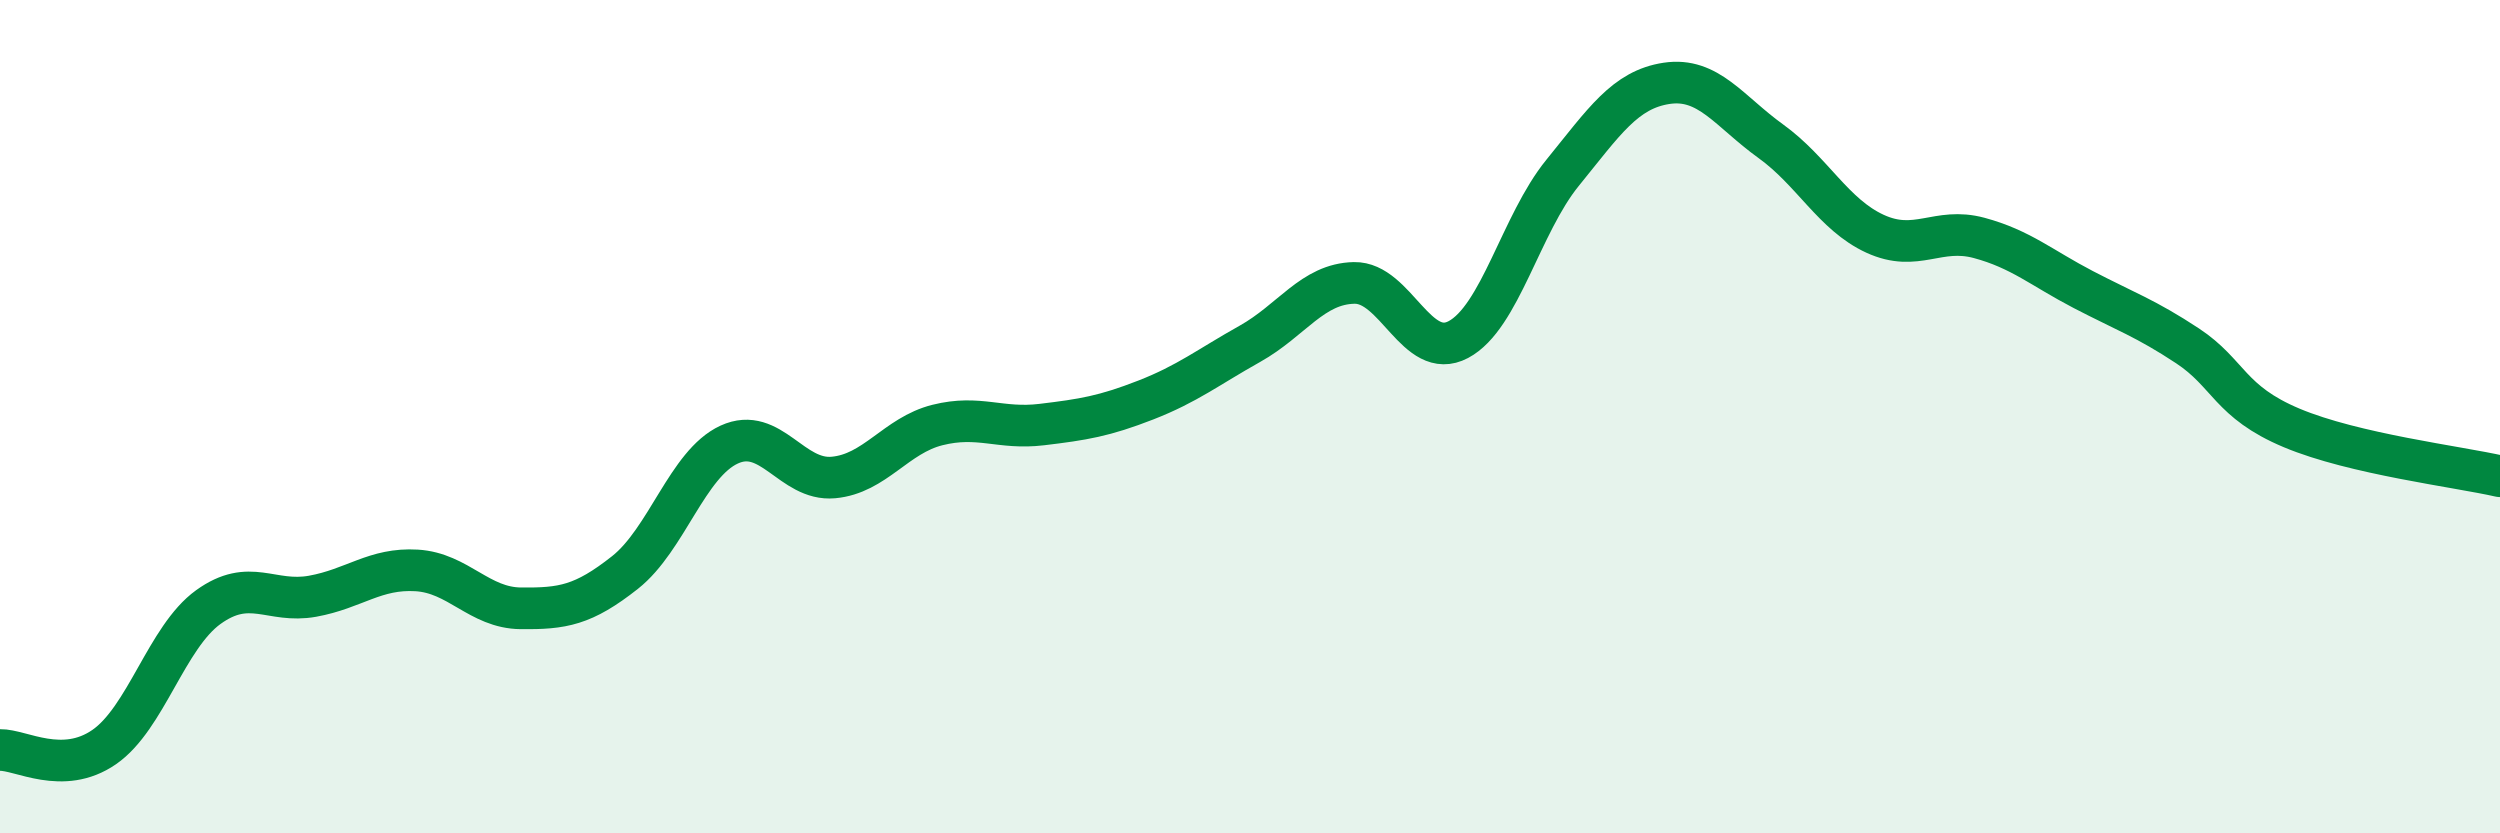 
    <svg width="60" height="20" viewBox="0 0 60 20" xmlns="http://www.w3.org/2000/svg">
      <path
        d="M 0,18 C 0.5,17.99 1.5,18.62 2.5,17.93 C 3.5,17.24 4,15.29 5,14.57 C 6,13.85 6.5,14.49 7.5,14.31 C 8.5,14.13 9,13.63 10,13.69 C 11,13.75 11.5,14.59 12.5,14.6 C 13.5,14.61 14,14.53 15,13.74 C 16,12.95 16.5,11.13 17.5,10.67 C 18.5,10.21 19,11.55 20,11.46 C 21,11.37 21.5,10.45 22.5,10.2 C 23.5,9.95 24,10.31 25,10.19 C 26,10.07 26.5,9.99 27.5,9.6 C 28.5,9.21 29,8.81 30,8.25 C 31,7.69 31.5,6.81 32.5,6.79 C 33.5,6.77 34,8.68 35,8.15 C 36,7.62 36.5,5.38 37.5,4.15 C 38.5,2.92 39,2.15 40,2 C 41,1.85 41.5,2.67 42.5,3.39 C 43.5,4.11 44,5.15 45,5.61 C 46,6.07 46.5,5.44 47.5,5.71 C 48.5,5.98 49,6.43 50,6.95 C 51,7.47 51.5,7.64 52.5,8.3 C 53.5,8.96 53.5,9.64 55,10.27 C 56.5,10.9 59,11.2 60,11.43L60 20L0 20Z"
        fill="#008740"
        opacity="0.1"
        stroke-linecap="round"
        stroke-linejoin="round"
      />
      <path
        d="M 0,18 C 0.5,17.99 1.5,18.62 2.5,17.93 C 3.5,17.24 4,15.29 5,14.57 C 6,13.85 6.5,14.49 7.5,14.31 C 8.5,14.13 9,13.63 10,13.69 C 11,13.75 11.5,14.59 12.5,14.6 C 13.5,14.61 14,14.53 15,13.74 C 16,12.95 16.5,11.13 17.5,10.67 C 18.5,10.21 19,11.55 20,11.46 C 21,11.37 21.5,10.45 22.5,10.2 C 23.5,9.95 24,10.31 25,10.19 C 26,10.07 26.5,9.99 27.5,9.6 C 28.5,9.21 29,8.81 30,8.25 C 31,7.69 31.5,6.81 32.5,6.79 C 33.5,6.77 34,8.68 35,8.15 C 36,7.62 36.5,5.38 37.5,4.15 C 38.5,2.92 39,2.15 40,2 C 41,1.85 41.5,2.67 42.5,3.39 C 43.5,4.11 44,5.15 45,5.61 C 46,6.07 46.5,5.44 47.5,5.71 C 48.5,5.98 49,6.43 50,6.95 C 51,7.47 51.5,7.64 52.5,8.3 C 53.5,8.96 53.5,9.64 55,10.27 C 56.5,10.9 59,11.2 60,11.43"
        stroke="#008740"
        stroke-width="1"
        fill="none"
        stroke-linecap="round"
        stroke-linejoin="round"
      />
    </svg>
  